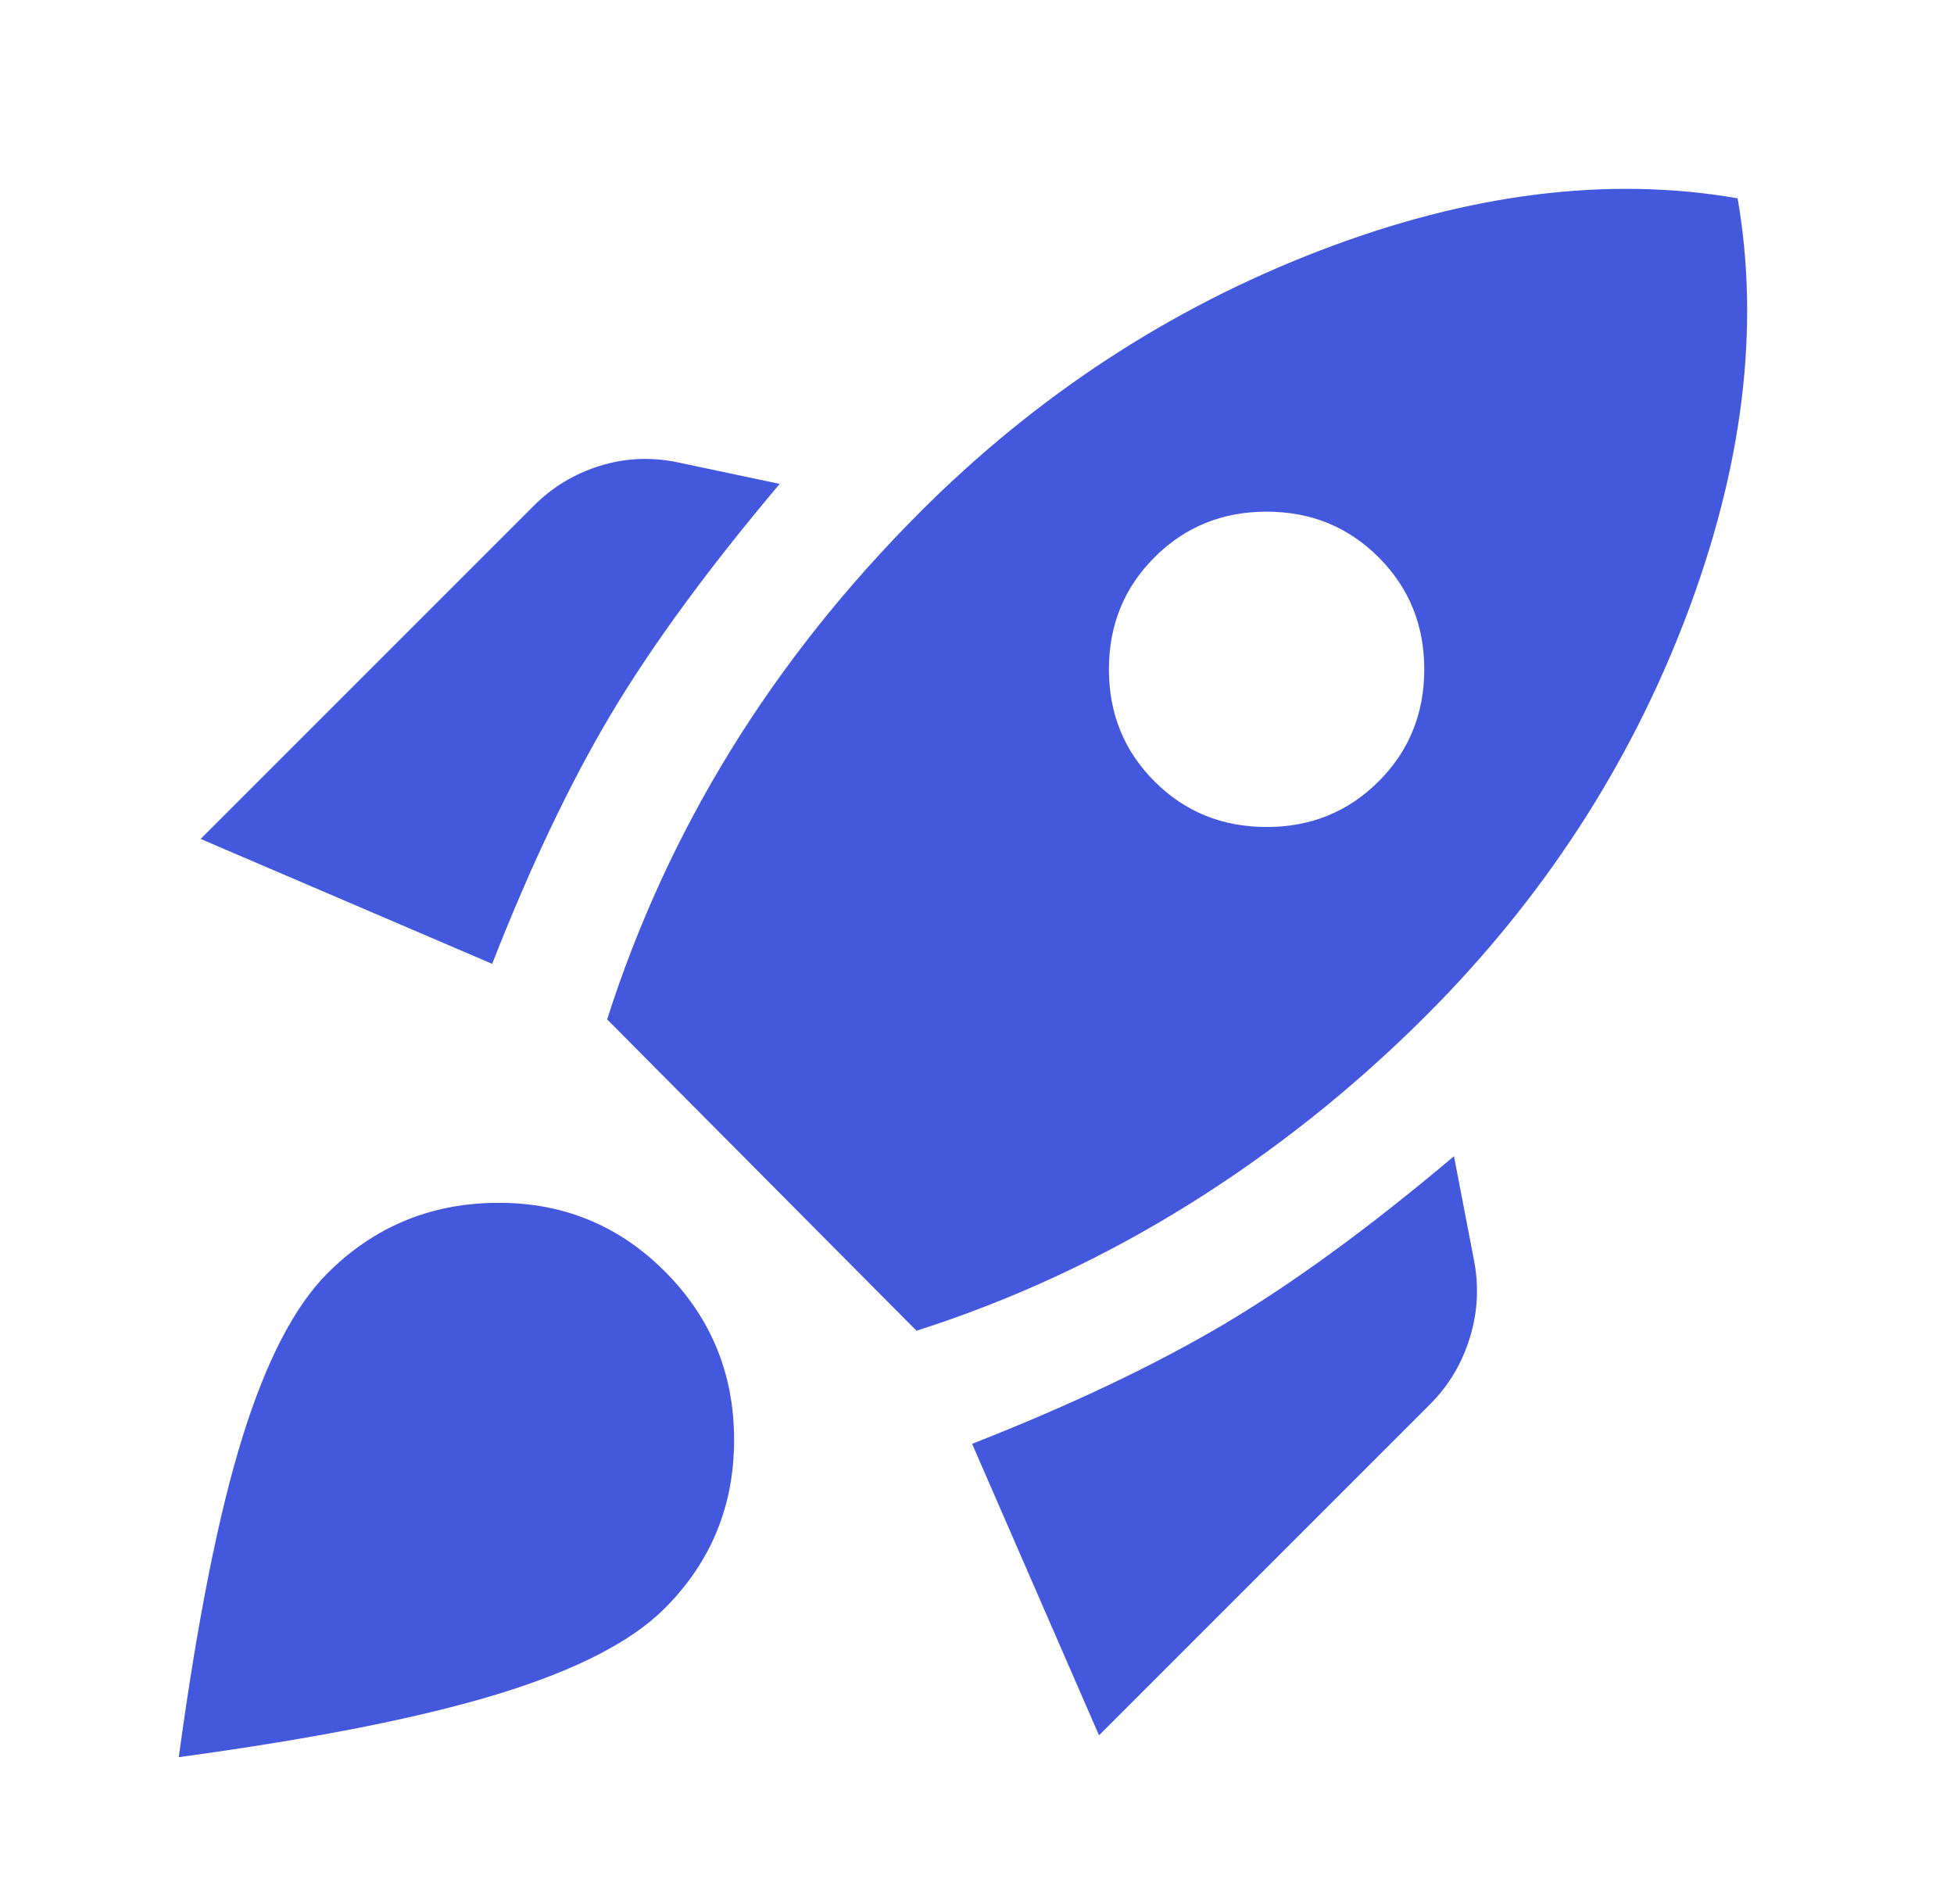 <svg width="39" height="38" viewBox="0 0 39 38" fill="none" xmlns="http://www.w3.org/2000/svg">
<mask id="mask0_2848_7307" style="mask-type:alpha" maskUnits="userSpaceOnUse" x="0" y="0" width="39" height="38">
<rect x="0.125" width="38" height="38" fill="#D9D9D9"/>
</mask>
<g mask="url(#mask0_2848_7307)">
<path d="M4.004 16.744L10.654 10.094C11.023 9.724 11.459 9.46 11.96 9.302C12.461 9.144 12.976 9.117 13.504 9.223L15.562 9.658C14.137 11.347 13.016 12.878 12.197 14.25C11.38 15.622 10.588 17.285 9.823 19.237L4.004 16.744ZM12.118 20.346C12.725 18.446 13.55 16.651 14.592 14.962C15.635 13.273 16.895 11.69 18.372 10.212C20.695 7.89 23.347 6.155 26.329 5.007C29.311 3.859 32.095 3.51 34.681 3.958C35.13 6.544 34.786 9.328 33.652 12.31C32.517 15.292 30.788 17.944 28.466 20.267C27.015 21.718 25.432 22.978 23.716 24.047C22.001 25.115 20.193 25.953 18.293 26.56L12.118 20.346ZM23.043 15.596C23.65 16.203 24.396 16.506 25.28 16.506C26.164 16.506 26.909 16.203 27.516 15.596C28.123 14.989 28.427 14.243 28.427 13.359C28.427 12.475 28.123 11.73 27.516 11.123C26.909 10.516 26.164 10.212 25.28 10.212C24.396 10.212 23.65 10.516 23.043 11.123C22.436 11.73 22.133 12.475 22.133 13.359C22.133 14.243 22.436 14.989 23.043 15.596ZM21.935 34.635L19.402 28.817C21.355 28.051 23.024 27.259 24.409 26.442C25.794 25.623 27.332 24.502 29.02 23.077L29.416 25.135C29.522 25.663 29.495 26.184 29.337 26.699C29.179 27.213 28.915 27.655 28.545 28.025L21.935 34.635ZM6.537 25.412C7.461 24.489 8.582 24.02 9.902 24.007C11.221 23.994 12.343 24.449 13.266 25.373C14.19 26.296 14.652 27.418 14.652 28.737C14.652 30.057 14.19 31.178 13.266 32.102C12.607 32.762 11.505 33.329 9.961 33.804C8.417 34.279 6.286 34.701 3.568 35.071C3.938 32.353 4.36 30.228 4.835 28.698C5.31 27.167 5.877 26.072 6.537 25.412Z" fill="#4458DD"/>
</g>
</svg>
